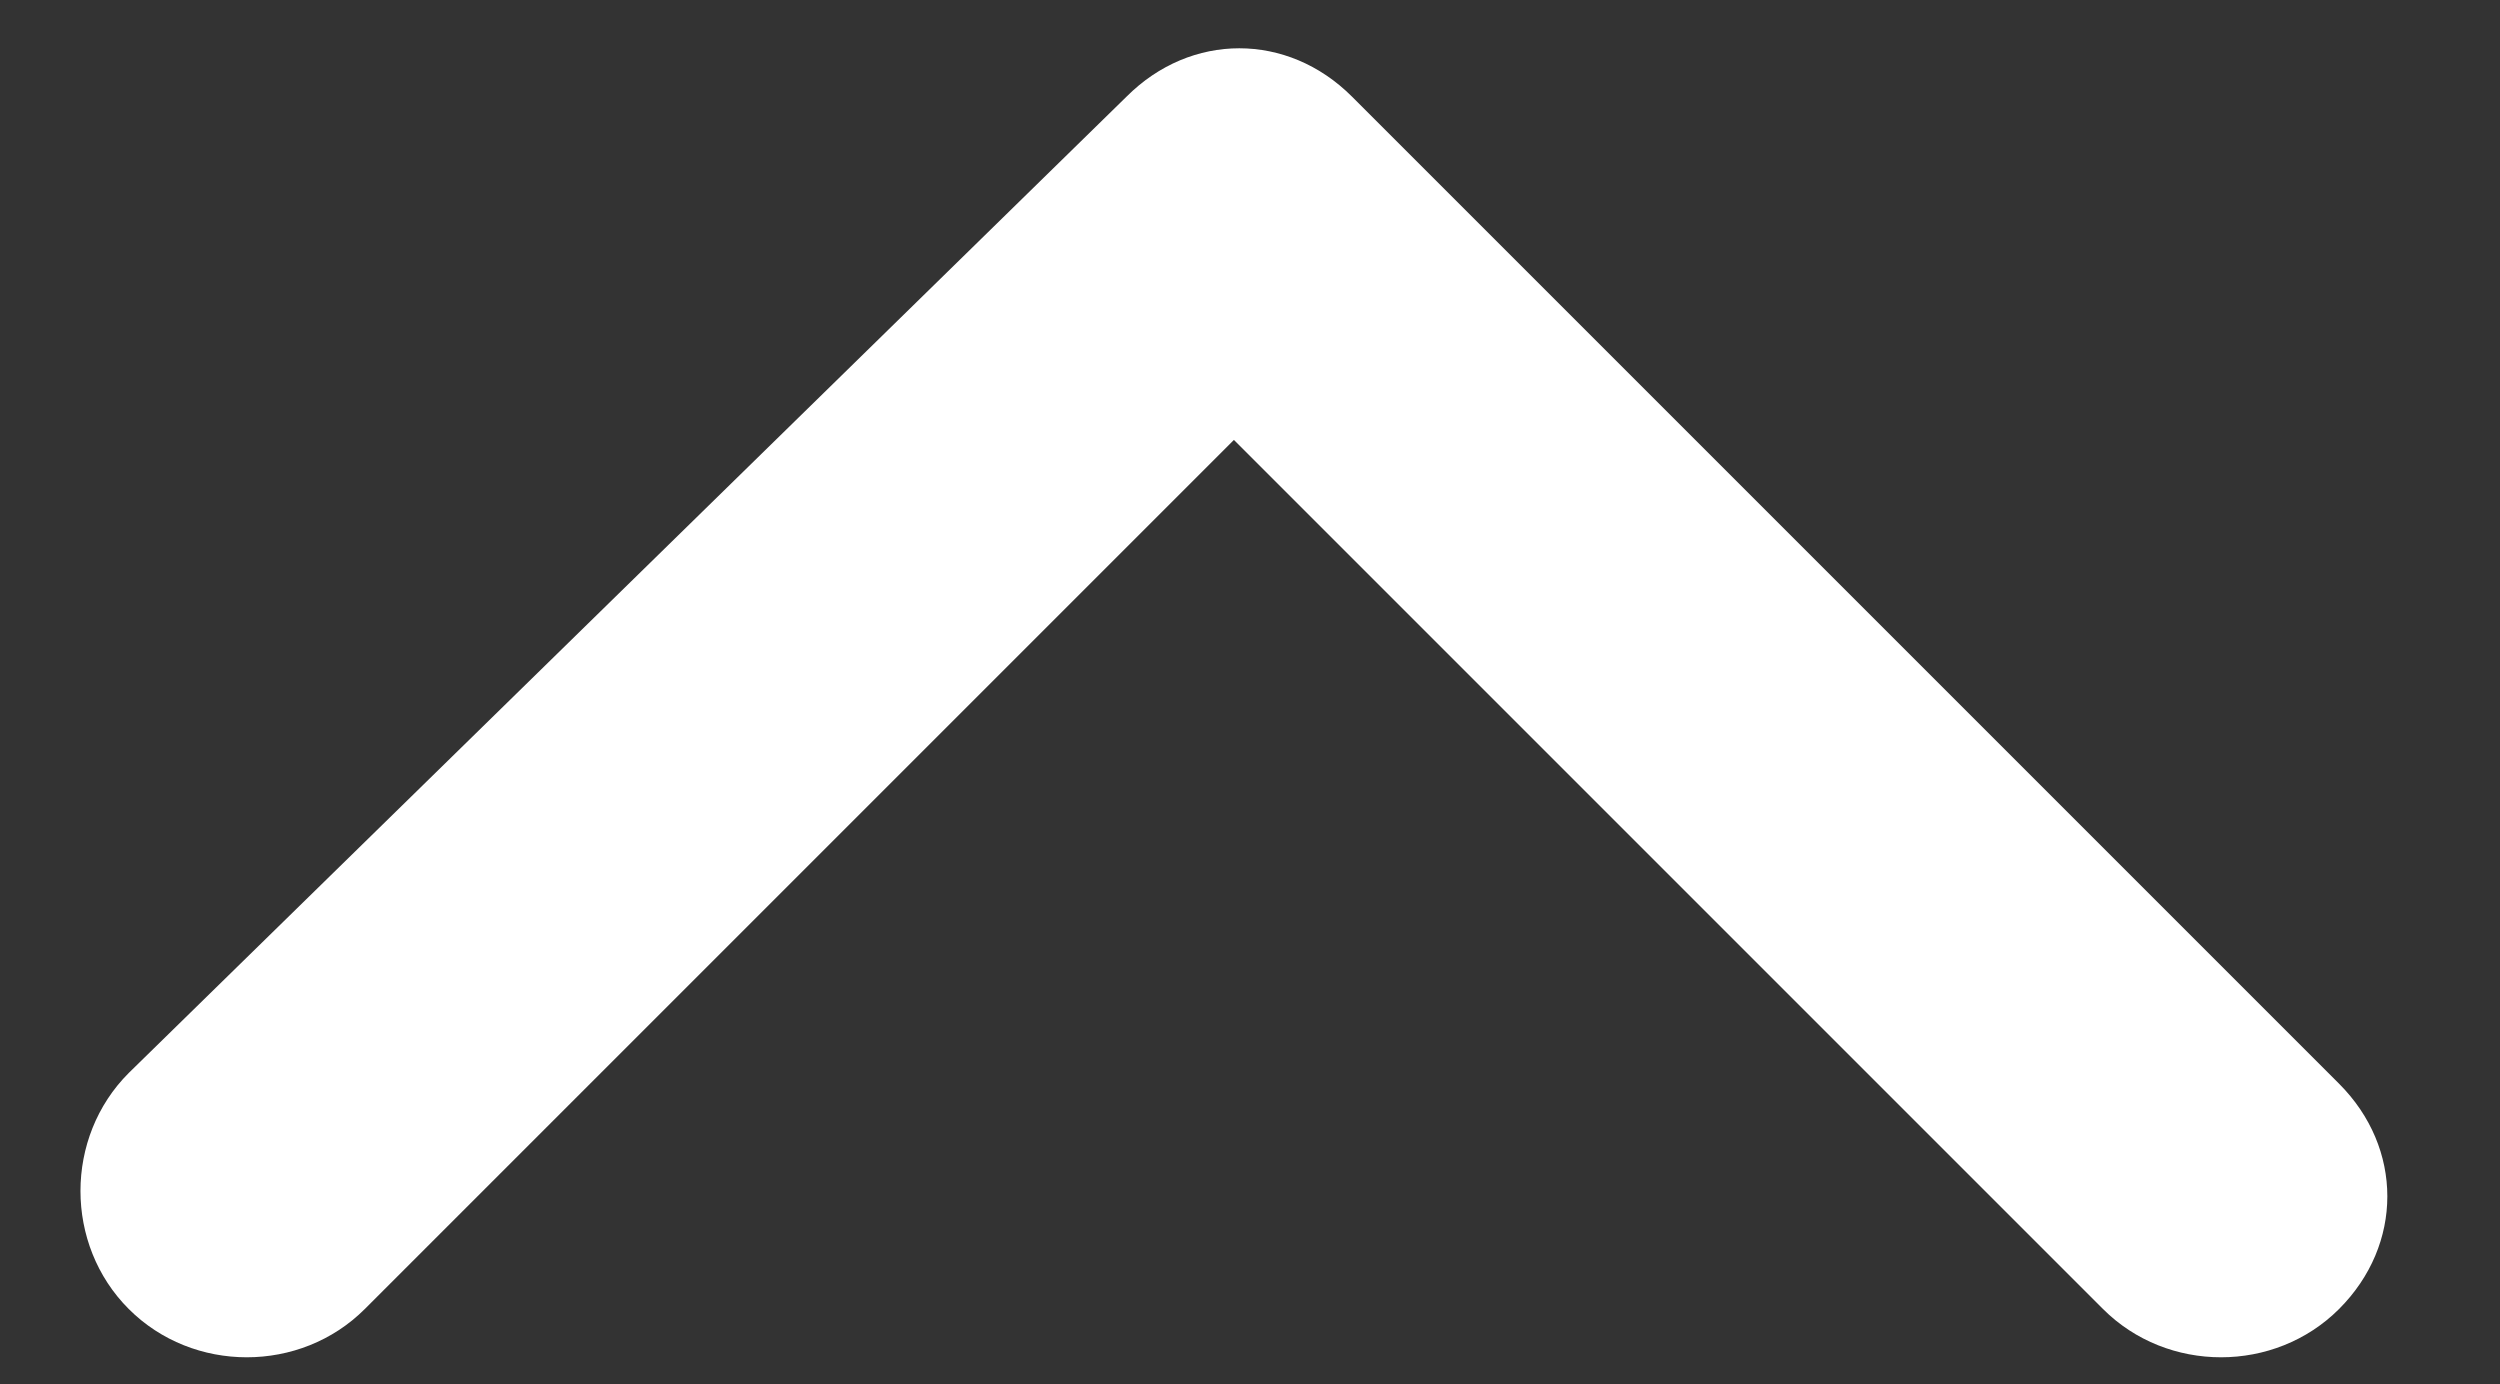 <?xml version="1.0" encoding="UTF-8"?>
<svg xmlns="http://www.w3.org/2000/svg" xmlns:xlink="http://www.w3.org/1999/xlink" version="1.1" id="Ebene_1" x="0px" y="0px" viewBox="0 0 23.3 12.9" style="enable-background:new 0 0 23.3 12.9;" xml:space="preserve">
<rect x="0" y="0" width="23.3" height="12.9" fill="#333333" stroke="none"/>
<style type="text/css">
	.st0{fill:#FFFFFF;}
</style>
<path id="Icon_ionic-ios-arrow-up" class="st0" d="M11.5,4.1l8.1,8.1c0.6,0.6,1.6,0.6,2.2,0c0.6-0.6,0.6-1.5,0-2.1l-9.2-9.2  c-0.6-0.6-1.5-0.6-2.1,0L1.2,10c-0.6,0.6-0.6,1.6,0,2.2c0.6,0.6,1.6,0.6,2.2,0L11.5,4.1z"></path>
</svg>
